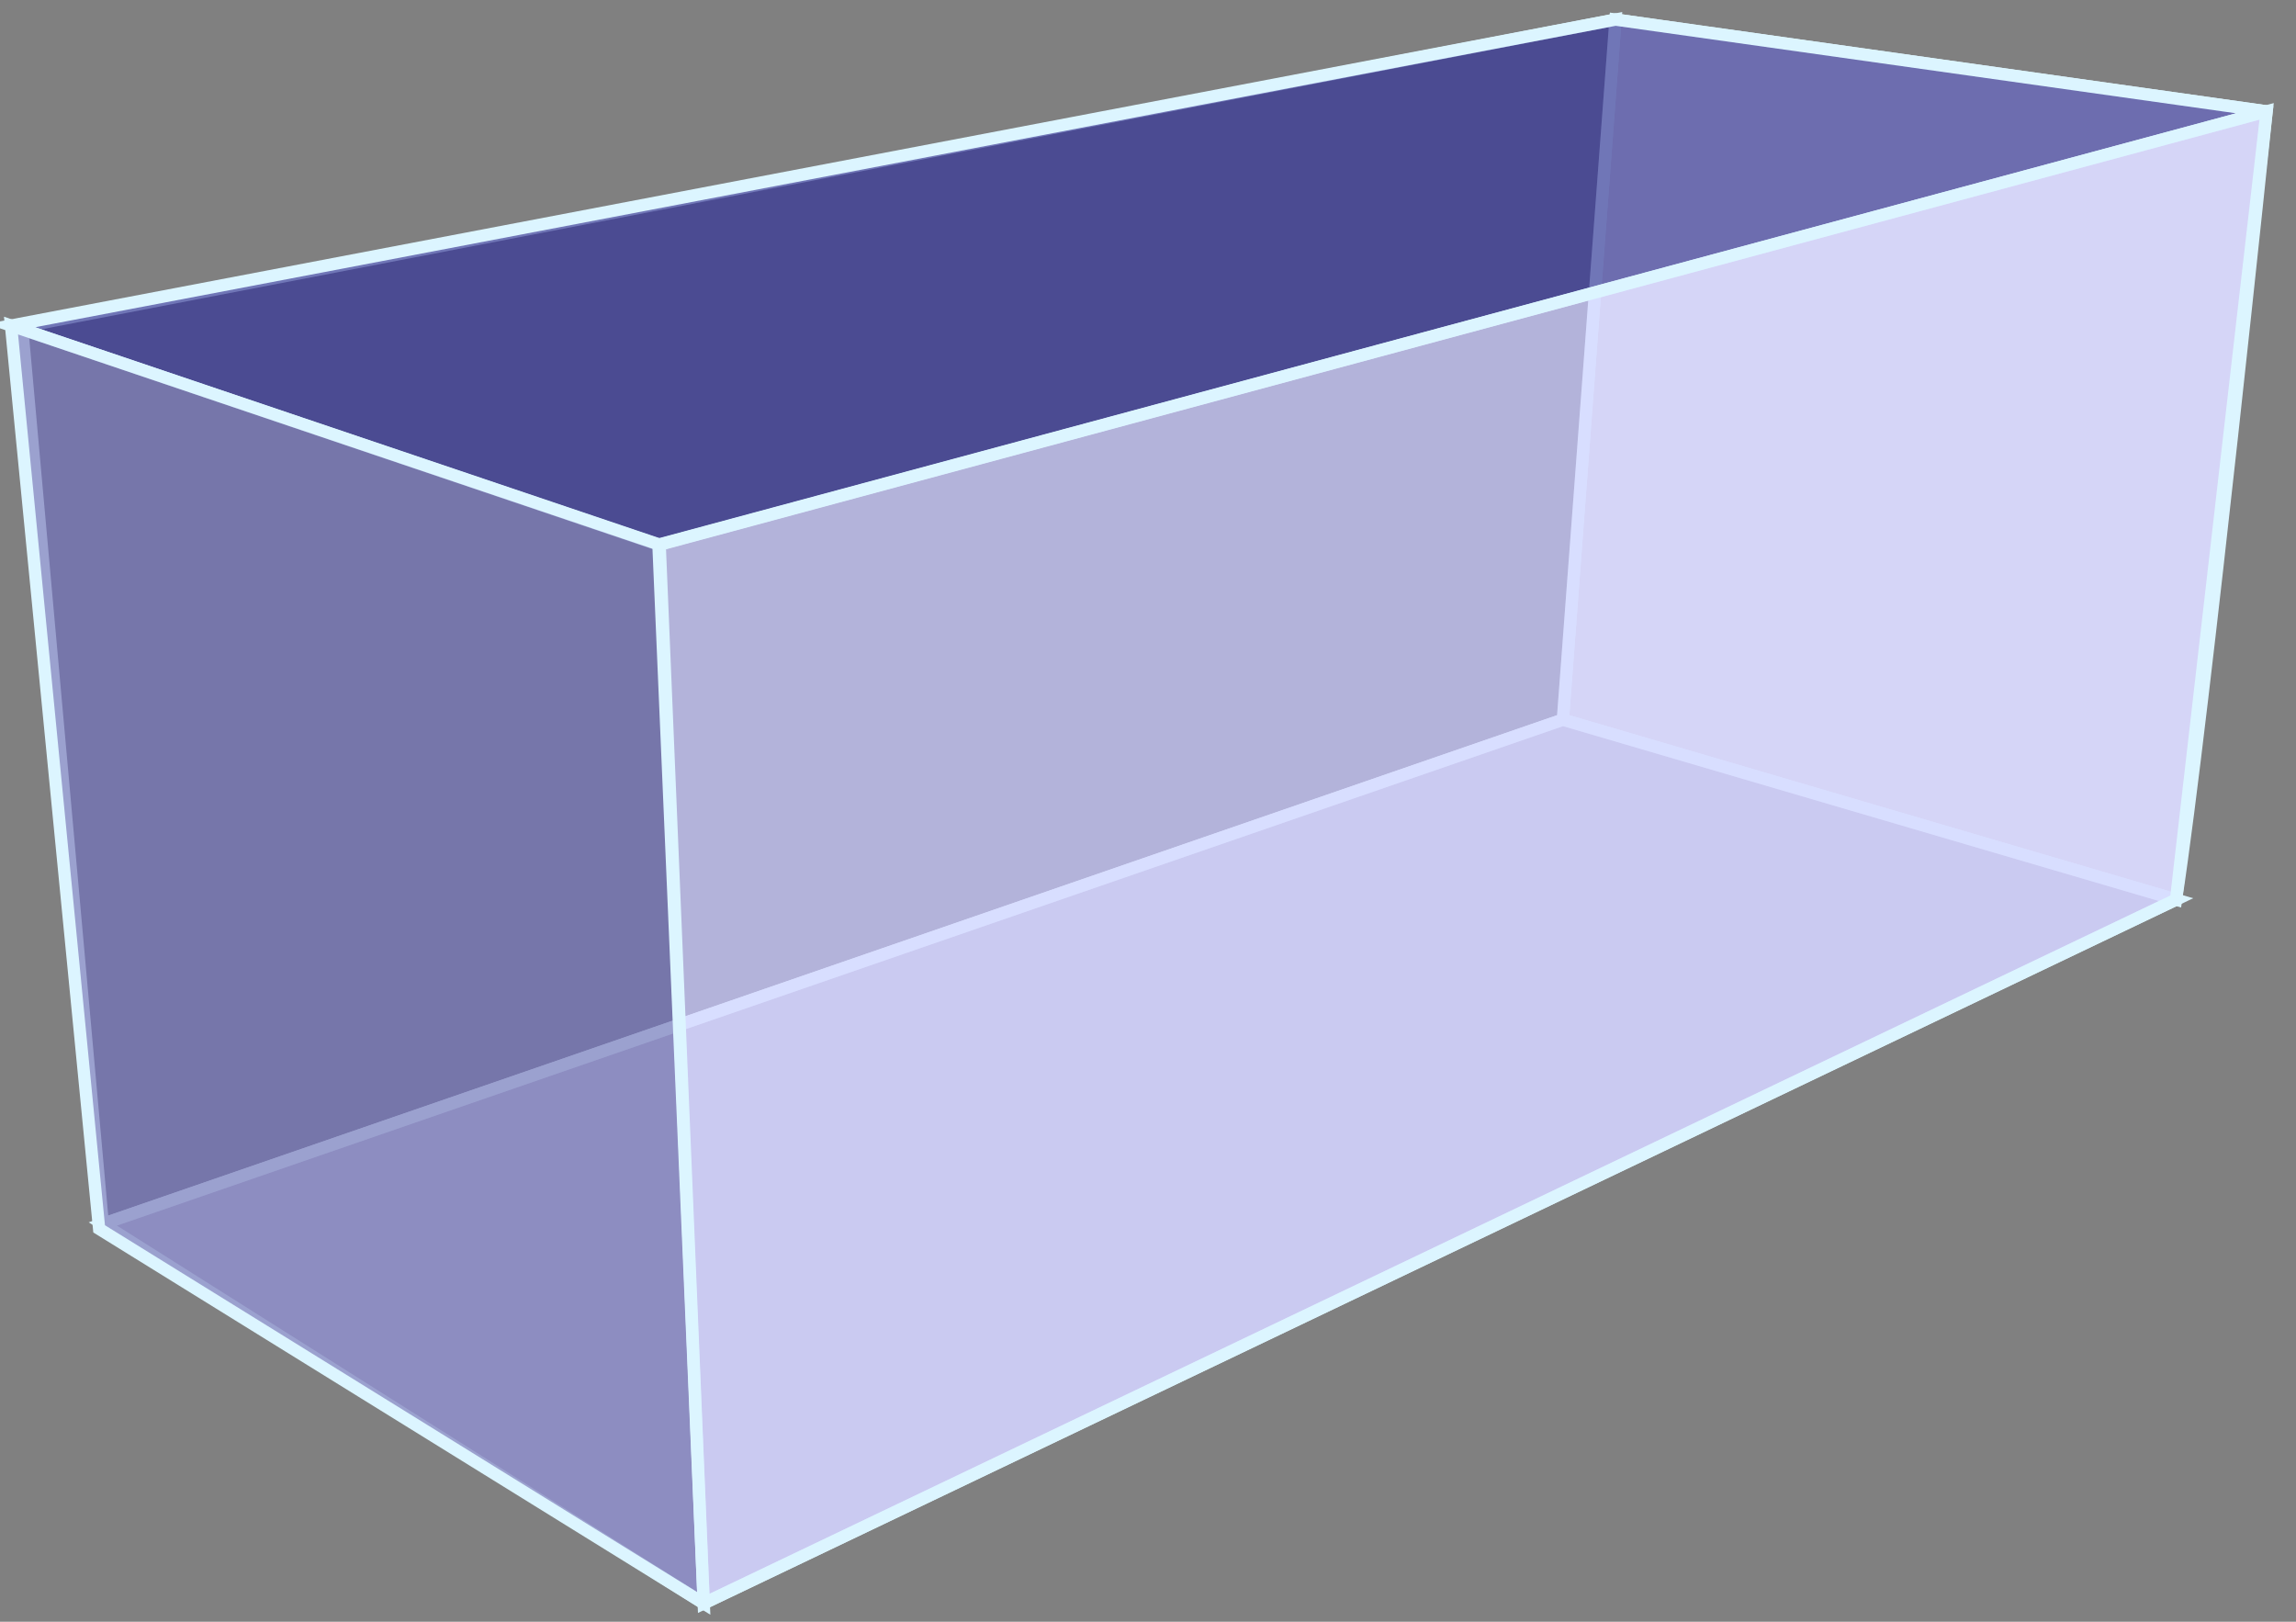 <?xml version="1.0" encoding="UTF-8" standalone="no"?>
<!-- Copyright 2017 mathsisfun.com -->

<svg
   width="187.6"
   height="132.5"
   version="1.1"
   id="svg1910"
   sodipodi:docname="cuboid-blue.svg"
   inkscape:version="1.2.1 (9c6d41e410, 2022-07-14)"
   xmlns:inkscape="http://www.inkscape.org/namespaces/inkscape"
   xmlns:sodipodi="http://sodipodi.sourceforge.net/DTD/sodipodi-0.dtd"
   xmlns="http://www.w3.org/2000/svg"
   xmlns:svg="http://www.w3.org/2000/svg">
  <rect width="100%" height="100%" fill="#808080" stroke="none"/>
  <sodipodi:namedview
     id="namedview1912"
     pagecolor="#ffffff"
     bordercolor="#666666"
     borderopacity="1.0"
     inkscape:showpageshadow="2"
     inkscape:pageopacity="0.0"
     inkscape:pagecheckerboard="0"
     inkscape:deskcolor="#d1d1d1"
     showgrid="false"
     inkscape:zoom="1.78113"
     inkscape:cx="94.0413"
     inkscape:cy="-23.2998"
     inkscape:current-layer="svg1910" />
  <defs
     id="defs1896" />
  <path
     style="color:black;overflow:visible;fill:#e9e9ff;fill-opacity:0.75;stroke:#dcf5ff;stroke-width:1.005;font-variation-settings:normal;opacity:1;vector-effect:none;stroke-linecap:butt;stroke-linejoin:miter;stroke-miterlimit:4;stroke-dasharray:none;stroke-dashoffset:0;stroke-opacity:1;-inkscape-stroke:none;marker:none;stop-color:#000000;stop-opacity:1"
     d="M 177.8,73.5 127.7,58.8 132,1.6 185.2,9.1 c 0,0 -5.1,49.3 -7.4,64.4 z"
     id="path1898" />
  <path
     style="color:black;overflow:visible;opacity:1;fill:#353564;stroke:#dcf5ff;stroke-width:1.005;font-variation-settings:normal;vector-effect:none;fill-opacity:0.75;stroke-linecap:butt;stroke-linejoin:miter;stroke-miterlimit:4;stroke-dasharray:none;stroke-dashoffset:0;stroke-opacity:1;-inkscape-stroke:none;marker:none;stop-color:#000000;stop-opacity:1"
     d="M 132,1.6 127.7,58.8 8.4,100 1.8,26.7 Z"
     id="path1900" />
  <path
     style="color:black;overflow:visible;fill:#4d4d9f;fill-opacity:0.75;stroke:#dcf5ff;stroke-width:1.005;font-variation-settings:normal;opacity:1;vector-effect:none;stroke-linecap:butt;stroke-linejoin:miter;stroke-miterlimit:4;stroke-dasharray:none;stroke-dashoffset:0;stroke-opacity:1;-inkscape-stroke:none;marker:none;stop-color:#000000;stop-opacity:1"
     d="M 185.2,9.1 53.8,44.5 0.9,26.6 132,1.6 Z"
     id="path1902" />
  <path
     style="color:black;overflow:visible;fill:#afafde;fill-opacity:0.75;stroke:#dcf5ff;stroke-width:1.005;font-variation-settings:normal;opacity:1;vector-effect:none;stroke-linecap:butt;stroke-linejoin:miter;stroke-miterlimit:4;stroke-dasharray:none;stroke-dashoffset:0;stroke-opacity:1;-inkscape-stroke:none;marker:none;stop-color:#000000;stop-opacity:1"
     d="M 127.7,58.8 177.8,73.5 57.5,131 8.4,100 Z"
     id="path1904" />
  <path
     style="color:black;overflow:visible;opacity:1;fill:#8686bf;stroke:#dcf5ff;stroke-width:1.005;font-variation-settings:normal;vector-effect:none;fill-opacity:0.75;stroke-linecap:butt;stroke-linejoin:miter;stroke-miterlimit:4;stroke-dasharray:none;stroke-dashoffset:0;stroke-opacity:1;-inkscape-stroke:none;marker:none;stop-color:#000000;stop-opacity:1"
     d="M 53.8,44.5 57.5,131 8.1,100.4 0.9,26.6 l 53,17.9 z"
     id="path1906" />
  <path
     style="color:black;overflow:visible;opacity:1;fill:#d7d7ff;stroke:#dcf5ff;stroke-width:1.005;font-variation-settings:normal;vector-effect:none;fill-opacity:0.75;stroke-linecap:butt;stroke-linejoin:miter;stroke-miterlimit:4;stroke-dasharray:none;stroke-dashoffset:0;stroke-opacity:1;-inkscape-stroke:none;marker:none;stop-color:#000000;stop-opacity:1"
     d="M 185.2,9.1 177.8,73.5 57.5,131 53.9,44.5 Z"
     id="path1908" />
</svg>

